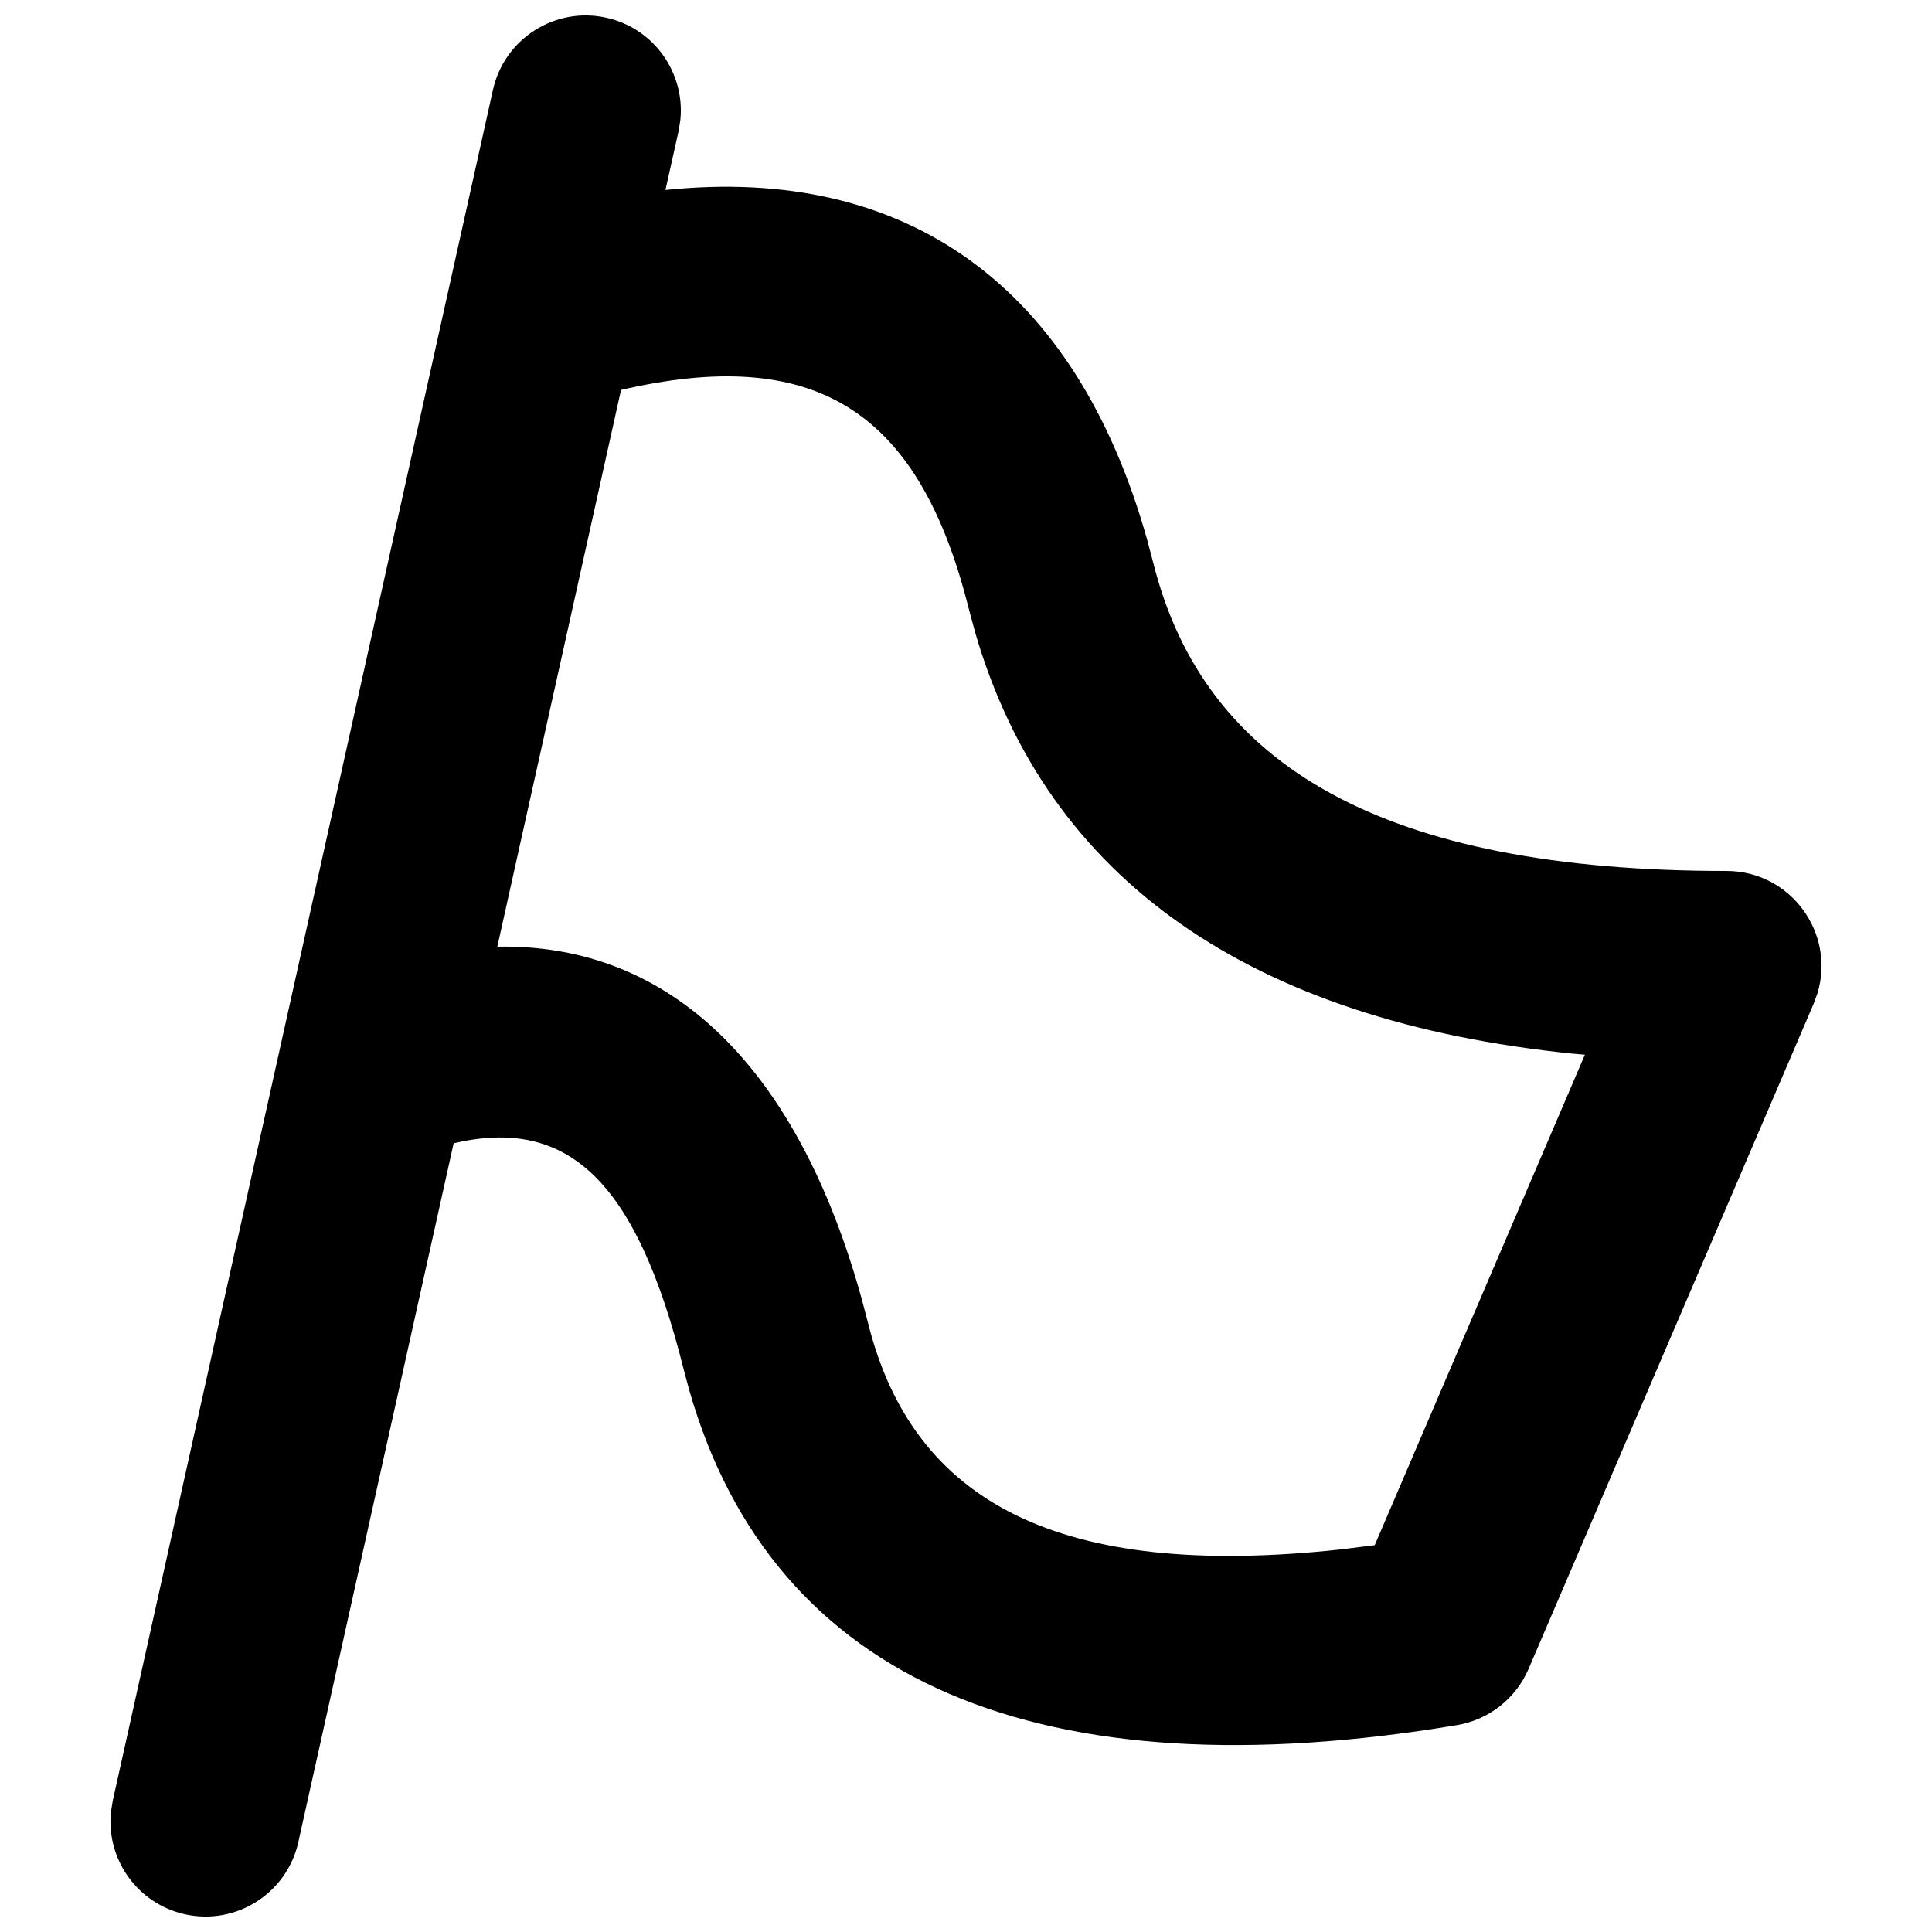 <?xml version="1.0" encoding="UTF-8"?>
<!-- Uploaded to: ICON Repo, www.svgrepo.com, Generator: ICON Repo Mixer Tools -->
<svg width="800px" height="800px" version="1.1" viewBox="144 144 512 512" xmlns="http://www.w3.org/2000/svg">
 <defs>
  <clipPath id="a">
   <path d="m173 148.09h454v503.81h-454z"/>
  </clipPath>
 </defs>
 <g clip-path="url(#a)">
  <path d="m304.7 148.7c12.609 2.801 20.895 14.602 19.598 27.148l-0.473 2.906-3.473 15.594c64.047-6.641 108.8 25.574 127.65 92.672l1.621 6.113c13.566 54.262 61.543 81.68 151.89 81.68 17.078 0 28.902 16.492 24.164 32.328l-1.012 2.785-75.57 176.33c-3.383 7.891-10.547 13.516-19.012 14.926-109.73 18.289-181.09-10.805-203.43-88.789l-1.48-5.519c-12.57-50.285-30.754-66.922-60.953-59.895l-41.16 185.2c-3.019 13.582-16.477 22.145-30.055 19.129-12.613-2.805-20.898-14.605-19.598-27.152l0.469-2.902 100.76-453.43c3.019-13.582 16.477-22.145 30.059-19.125zm5.926 98.168-2.051 0.477-32.781 147.53c46.227-0.863 79.742 32.363 96.621 93.551l1.637 6.231c11.906 47.613 50.746 68.012 125.15 59.969l9.113-1.137 55.699-129.98-3.184-0.273c-84.934-8.633-139.36-45.785-158.45-111.8l-1.637-6.078c-12.973-51.891-39.855-69.492-90.121-58.484z"/>
 </g>
</svg>